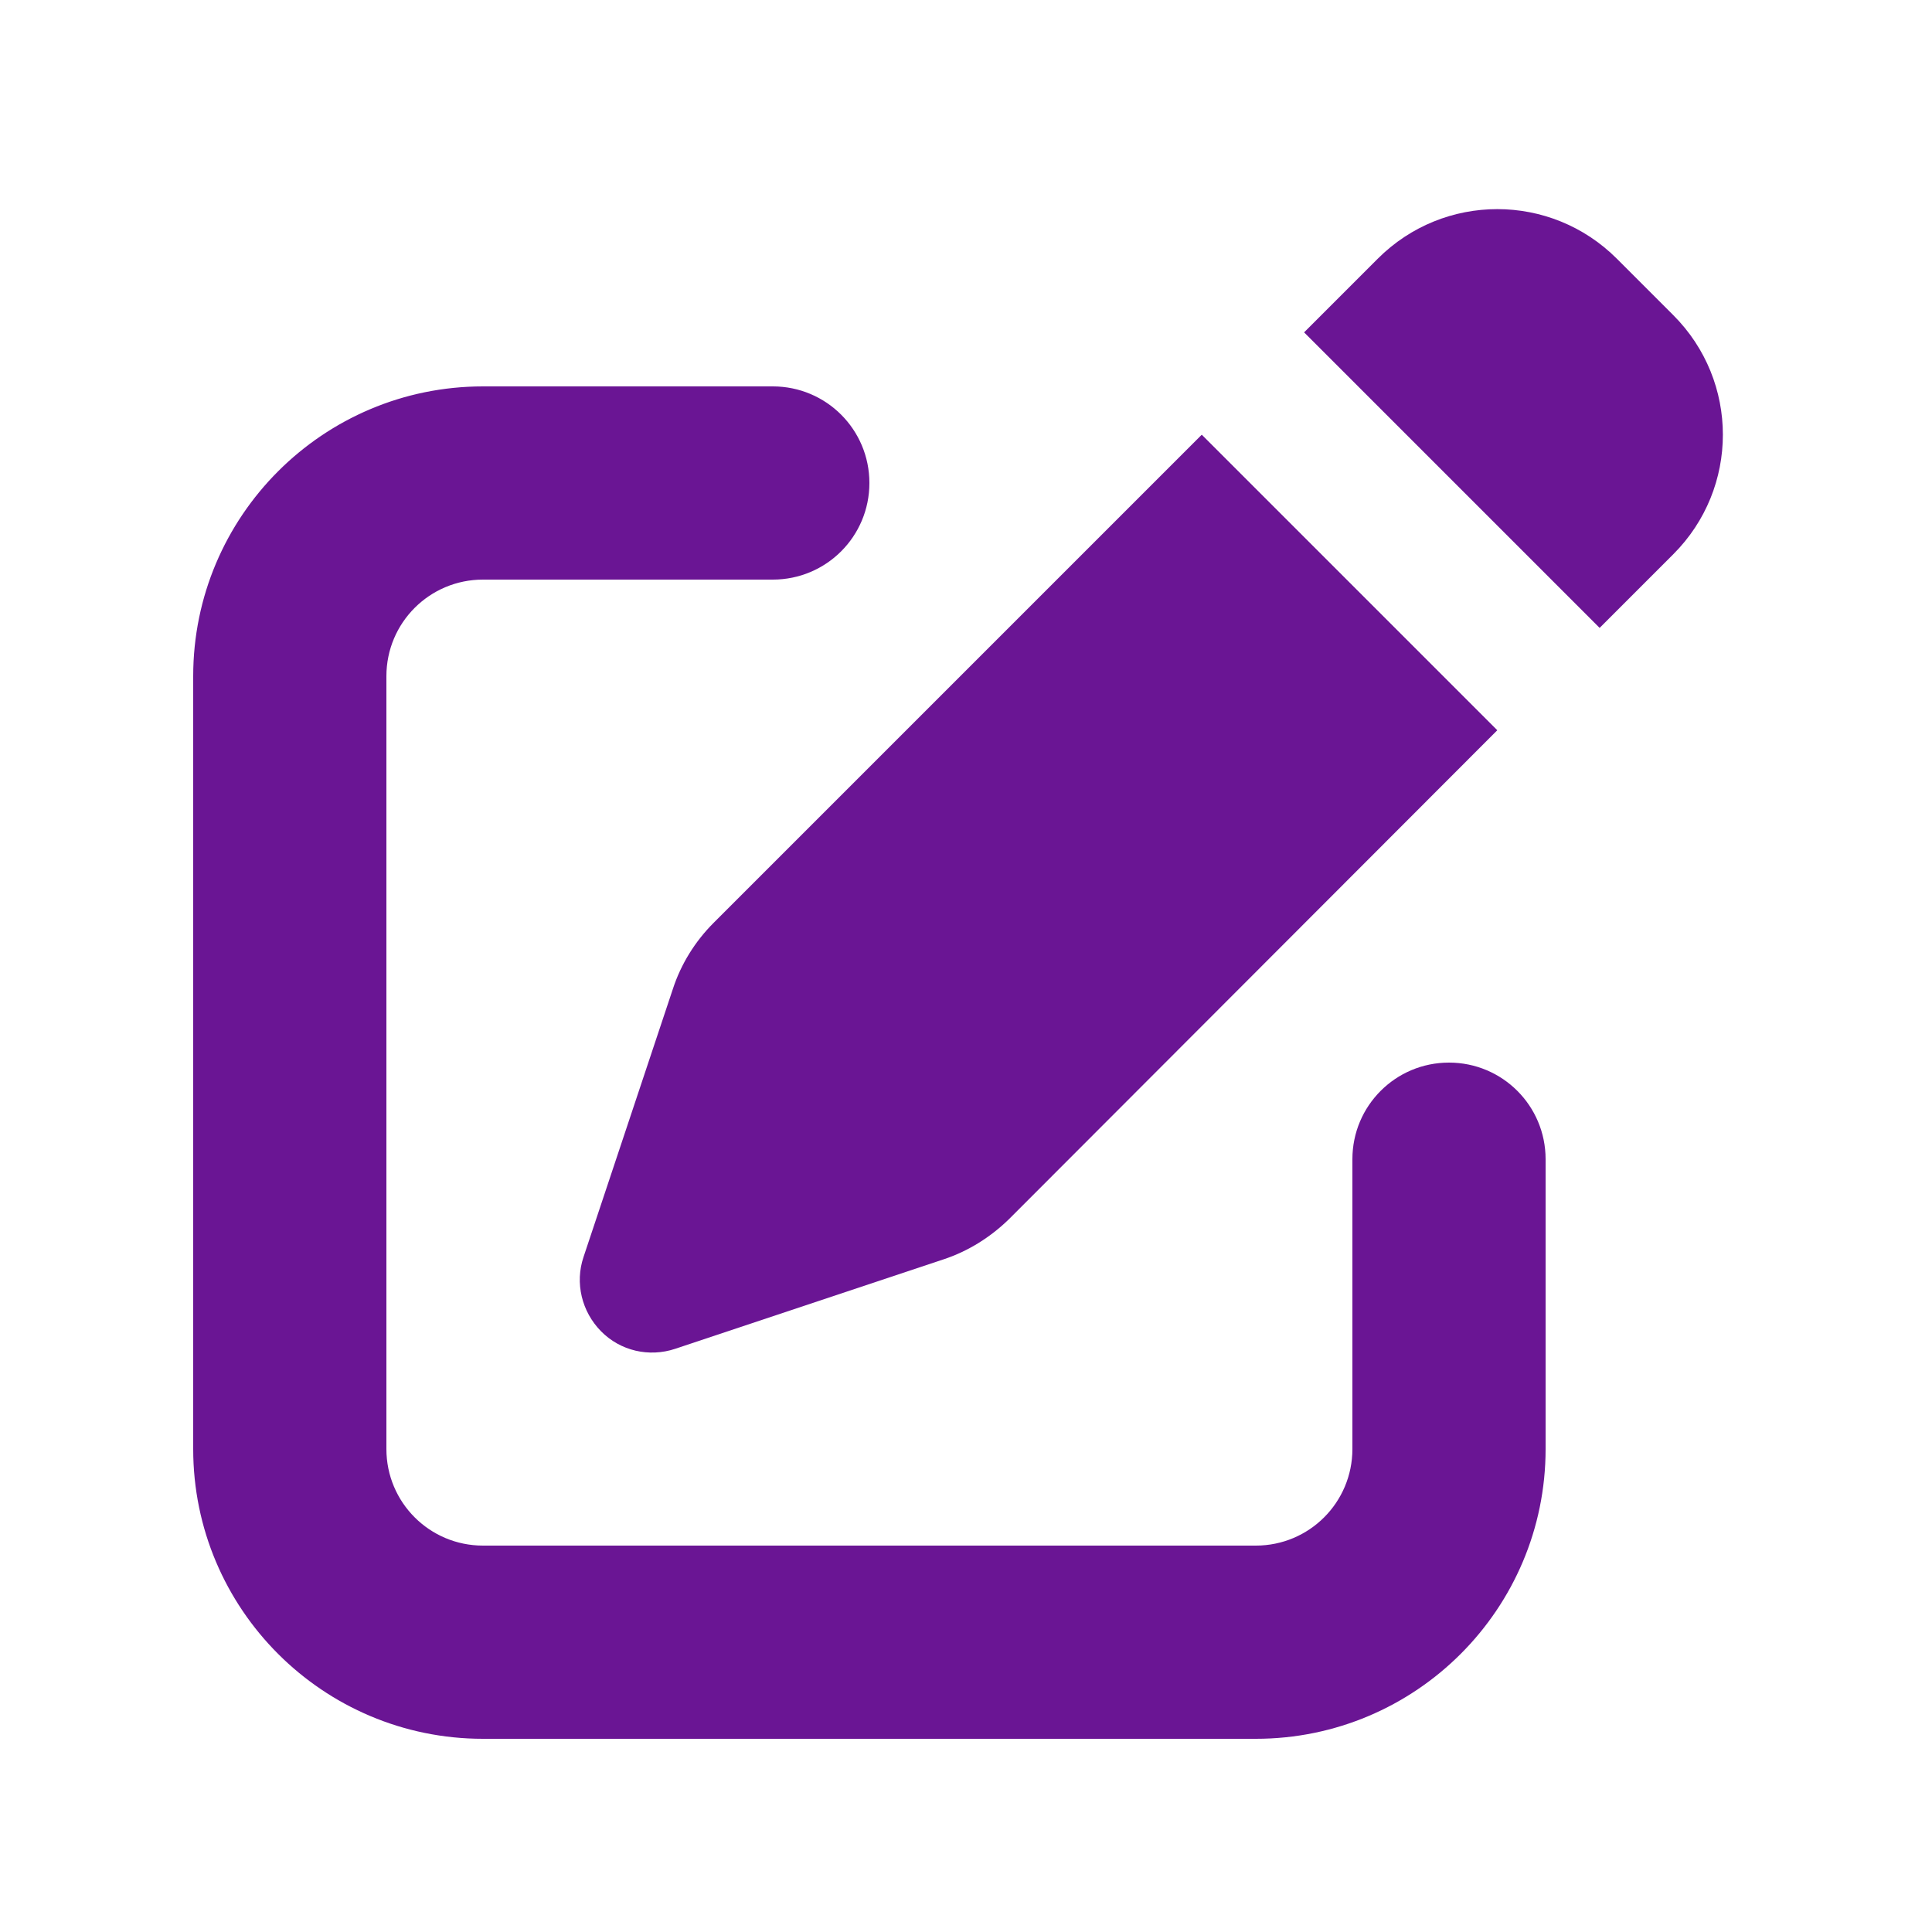 <?xml version="1.0" encoding="UTF-8"?> <svg xmlns="http://www.w3.org/2000/svg" viewBox="0 0 640 640"><path fill="#6a1594" d="M535.6 85.7C513.7 63.8 478.3 63.8 456.4 85.7L432 110.1L529.9 208L554.3 183.6C576.2 161.7 576.2 126.3 554.3 104.4L535.6 85.7zM236.4 305.7C230.3 311.8 225.6 319.3 222.9 327.6L193.3 416.4C190.4 425 192.7 434.5 199.1 441C205.5 447.5 215 449.7 223.7 446.8L312.5 417.2C320.7 414.5 328.2 409.8 334.4 403.7L496 241.9L398.1 144L236.4 305.7zM160 128C107 128 64 171 64 224L64 480C64 533 107 576 160 576L416 576C469 576 512 533 512 480L512 384C512 366.3 497.7 352 480 352C462.3 352 448 366.3 448 384L448 480C448 497.7 433.7 512 416 512L160 512C142.3 512 128 497.7 128 480L128 224C128 206.3 142.3 192 160 192L256 192C273.7 192 288 177.7 288 160C288 142.3 273.7 128 256 128L160 128z"></path></svg> 